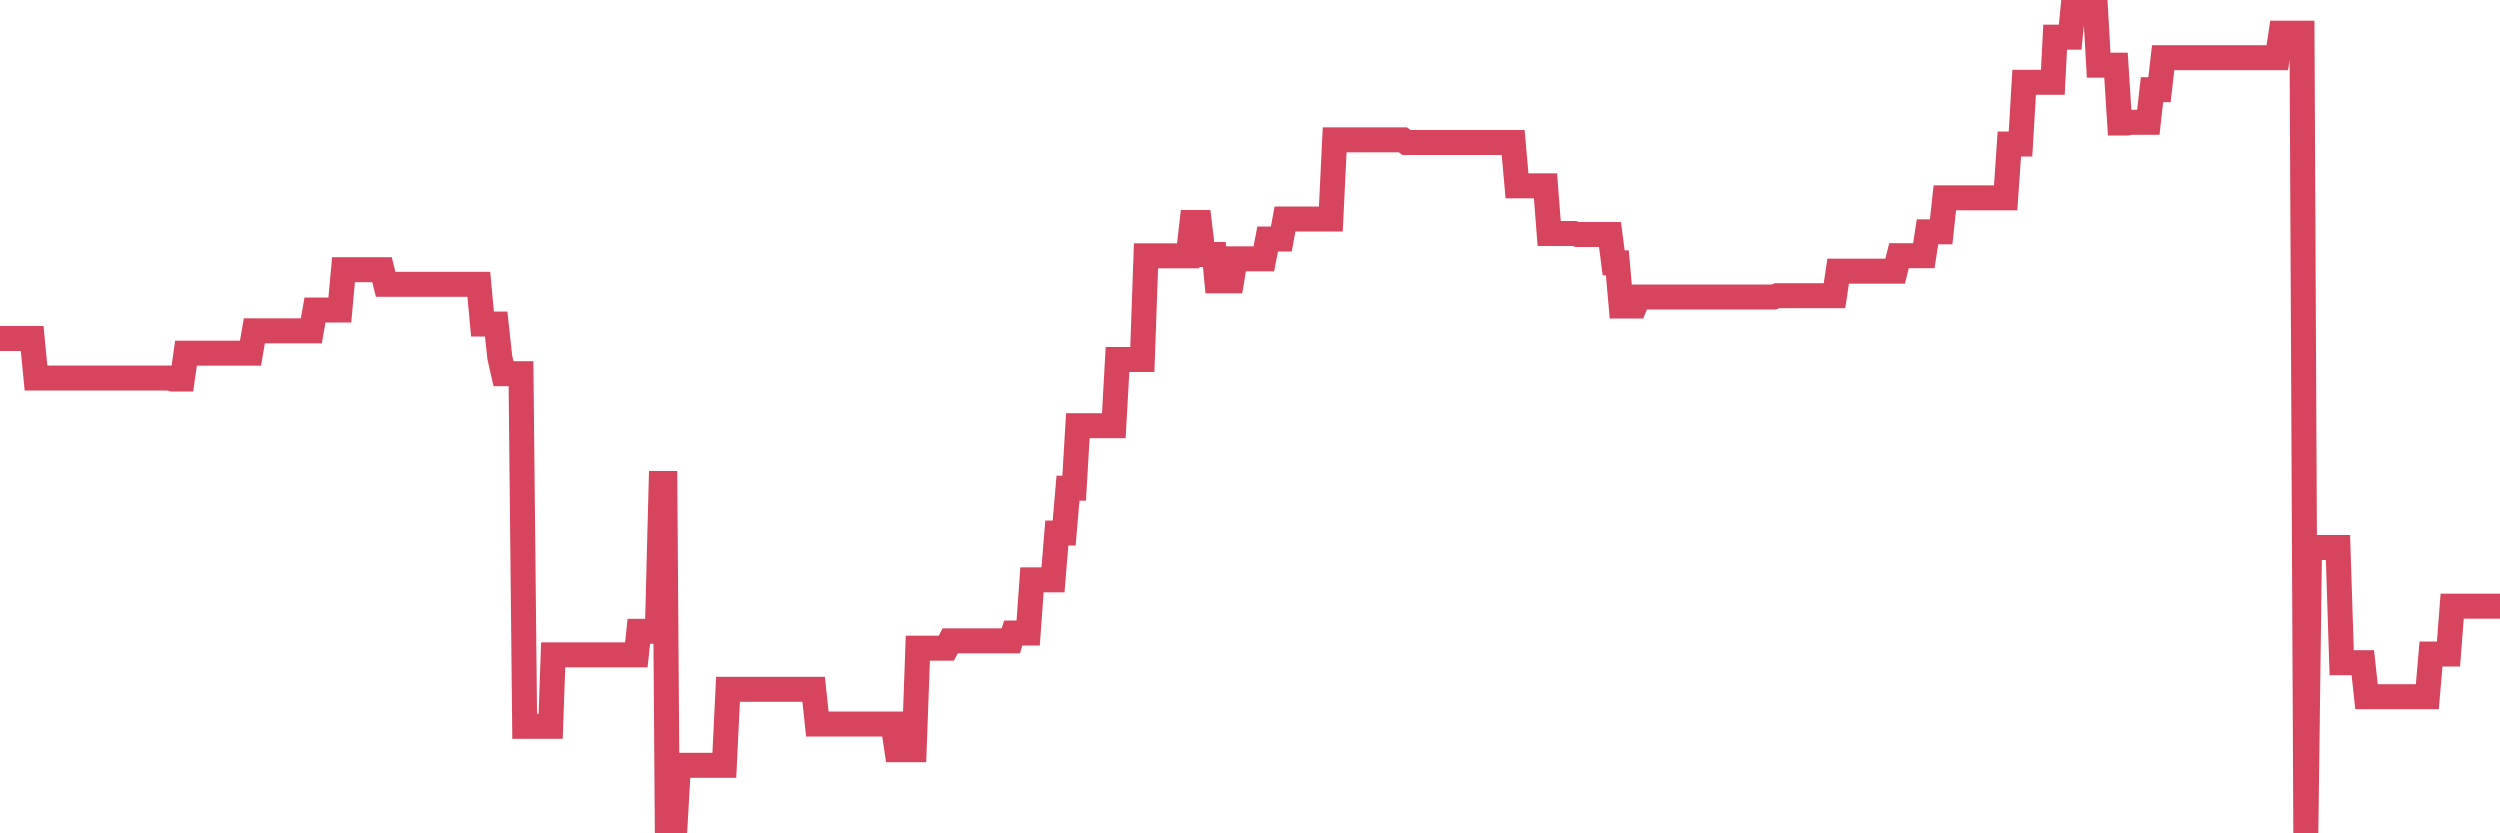 <?xml version="1.0"?><svg width="150px" height="50px" xmlns="http://www.w3.org/2000/svg" xmlns:xlink="http://www.w3.org/1999/xlink"> <polyline fill="none" stroke="#d6455d" stroke-width="1.5px" stroke-linecap="round" stroke-miterlimit="5" points="0.00,20.31 0.22,20.31 0.45,20.31 0.67,20.31 0.89,20.31 1.12,20.31 1.34,20.31 1.56,20.31 1.79,20.31 1.93,20.31 2.16,22.68 2.38,22.68 2.60,22.68 2.83,22.68 3.05,22.68 3.27,22.68 3.50,22.68 3.65,22.68 3.87,22.68 4.09,22.68 4.32,22.68 4.54,22.68 4.76,22.68 4.99,22.68 5.21,22.68 5.36,22.68 5.58,22.68 5.80,22.68 6.03,22.68 6.25,22.68 6.47,22.68 6.70,22.68 6.92,22.68 7.07,22.68 7.29,22.68 7.52,22.68 7.74,22.68 7.96,22.68 8.19,22.68 8.41,22.68 8.63,22.68 8.78,22.68 9.00,22.68 9.23,22.68 9.45,22.68 9.67,22.68 9.90,22.68 10.12,22.68 10.34,22.74 10.49,22.74 10.72,22.74 10.94,22.74 11.16,21.19 11.39,21.19 11.61,21.19 11.83,21.19 12.06,21.19 12.20,21.19 12.43,21.19 12.65,21.19 12.87,21.19 13.10,21.19 13.32,21.19 13.54,21.19 13.77,21.19 13.92,21.19 14.14,21.19 14.36,21.19 14.59,21.19 14.81,21.19 15.03,21.19 15.26,19.85 15.48,19.85 15.63,19.85 15.85,19.85 16.07,19.85 16.30,19.85 16.52,19.85 16.74,19.85 16.97,19.85 17.19,19.85 17.41,19.85 17.56,19.85 17.79,19.85 18.01,19.85 18.23,19.85 18.46,19.85 18.68,19.85 18.90,18.60 19.13,18.60 19.27,18.60 19.50,18.60 19.72,18.60 19.94,18.60 20.17,18.60 20.39,18.60 20.61,16.18 20.84,16.18 20.99,16.18 21.21,16.18 21.43,16.18 21.66,16.18 21.88,16.18 22.10,16.18 22.33,16.18 22.55,16.18 22.70,16.18 22.92,16.18 23.14,17.06 23.37,17.06 23.59,17.06 23.81,17.06 24.04,17.06 24.26,17.06 24.41,17.06 24.63,17.06 24.86,17.06 25.08,17.06 25.30,17.06 25.53,17.06 25.75,17.06 25.97,17.06 26.12,17.06 26.34,17.06 26.57,17.06 26.79,17.06 27.01,17.06 27.24,17.06 27.46,17.06 27.68,17.06 27.83,17.06 28.06,17.06 28.28,17.06 28.50,17.06 28.73,17.06 28.95,19.44 29.17,19.44 29.40,19.44 29.54,19.44 29.77,19.44 29.99,21.45 30.21,22.42 30.44,22.42 30.66,22.42 30.88,22.42 31.11,22.42 31.26,22.42 31.48,43.58 31.70,43.58 31.93,43.58 32.15,43.58 32.37,43.58 32.60,43.58 32.82,43.58 33.04,43.58 33.19,39.29 33.41,39.29 33.64,39.29 33.86,39.29 34.08,39.29 34.31,39.29 34.53,39.29 34.75,39.29 34.90,39.29 35.13,39.29 35.35,39.29 35.57,39.29 35.80,39.29 36.02,39.29 36.24,39.29 36.47,39.29 36.61,39.29 36.84,39.29 37.06,39.29 37.28,39.29 37.51,39.29 37.73,39.29 37.95,39.29 38.18,39.29 38.33,37.88 38.55,37.88 38.77,37.88 39.00,37.88 39.22,37.88 39.44,37.88 39.67,29.01 39.89,29.01 40.04,49.91 40.26,49.91 40.48,49.91 40.71,45.92 40.93,45.92 41.15,45.92 41.38,45.92 41.60,45.92 41.75,45.92 41.97,45.92 42.20,45.92 42.42,45.92 42.64,45.92 42.87,45.92 43.09,45.92 43.31,45.92 43.46,45.92 43.68,41.36 43.91,41.36 44.13,41.36 44.35,41.36 44.58,41.36 44.80,41.36 45.02,41.36 45.17,41.36 45.40,41.36 45.62,41.36 45.84,41.36 46.07,41.36 46.29,41.36 46.51,41.36 46.74,41.36 46.88,41.36 47.11,41.36 47.33,41.36 47.55,41.36 47.78,41.36 48.00,41.36 48.22,41.36 48.45,41.36 48.67,41.36 48.82,41.36 49.04,43.44 49.27,43.44 49.49,43.44 49.71,43.44 49.94,43.44 50.16,43.44 50.38,43.44 50.53,43.44 50.75,43.44 50.98,43.44 51.20,43.44 51.42,43.44 51.65,43.44 51.87,43.44 52.09,43.44 52.24,43.44 52.47,43.44 52.69,43.44 52.91,43.44 53.14,43.44 53.36,43.44 53.58,43.44 53.81,44.98 53.95,44.98 54.18,44.98 54.40,44.98 54.62,44.98 54.85,44.98 55.07,38.89 55.29,38.89 55.52,38.89 55.67,38.89 55.89,38.89 56.11,38.89 56.34,38.89 56.56,38.89 56.78,38.89 57.01,38.45 57.23,38.45 57.38,38.45 57.60,38.45 57.82,38.45 58.05,38.45 58.27,38.45 58.49,38.45 58.72,38.45 58.94,38.45 59.09,38.45 59.31,38.45 59.54,38.45 59.76,38.45 59.98,38.45 60.21,38.45 60.43,38.45 60.65,38.45 60.80,37.98 61.02,37.98 61.25,37.98 61.47,37.98 61.69,37.98 61.92,34.79 62.14,34.79 62.36,34.79 62.51,34.79 62.74,34.79 62.96,34.79 63.18,34.79 63.41,31.98 63.63,31.98 63.85,31.98 64.08,29.29 64.22,29.29 64.45,29.29 64.67,25.54 64.89,25.54 65.12,25.54 65.34,25.54 65.56,25.54 65.79,25.54 66.01,25.54 66.16,25.54 66.38,25.54 66.61,25.54 66.83,25.54 67.05,21.57 67.28,21.57 67.50,21.57 67.72,21.57 67.87,21.57 68.09,21.57 68.32,21.57 68.54,21.57 68.76,15.35 68.99,15.35 69.21,15.35 69.43,15.35 69.58,15.35 69.81,15.35 70.03,15.35 70.25,15.35 70.48,15.35 70.70,15.35 70.92,15.35 71.15,15.35 71.29,15.35 71.52,13.35 71.74,13.35 71.96,13.35 72.19,15.27 72.41,15.27 72.63,15.27 72.86,15.27 73.01,16.85 73.23,16.85 73.45,16.85 73.68,16.85 73.90,16.85 74.12,15.53 74.35,15.53 74.57,15.53 74.72,15.53 74.94,15.53 75.16,15.53 75.39,15.53 75.61,15.53 75.83,15.53 76.06,14.34 76.28,14.34 76.43,14.34 76.65,14.34 76.88,14.34 77.10,13.14 77.32,13.14 77.55,13.14 77.77,13.14 77.99,13.14 78.14,13.14 78.36,13.14 78.59,13.14 78.81,13.14 79.03,13.14 79.26,13.14 79.48,13.14 79.70,13.14 79.85,13.14 80.08,8.39 80.30,8.39 80.52,8.39 80.75,8.39 80.97,8.39 81.19,8.39 81.42,8.39 81.64,8.39 81.79,8.39 82.01,8.39 82.23,8.39 82.46,8.39 82.68,8.39 82.90,8.39 83.13,8.39 83.35,8.39 83.50,8.39 83.72,8.39 83.95,8.39 84.17,8.39 84.39,8.55 84.62,8.55 84.84,8.55 85.06,8.55 85.21,8.55 85.43,8.55 85.66,8.55 85.88,8.55 86.10,8.55 86.33,8.55 86.55,8.55 86.77,8.55 86.92,8.55 87.15,8.55 87.37,8.55 87.59,8.55 87.82,8.55 88.04,8.55 88.26,8.55 88.49,8.55 88.63,8.55 88.86,8.55 89.08,8.55 89.30,8.55 89.53,8.55 89.75,8.55 89.97,8.55 90.20,8.55 90.35,8.55 90.57,8.55 90.79,8.55 91.02,11.15 91.24,11.15 91.46,11.15 91.69,11.15 91.91,11.15 92.06,11.15 92.28,11.15 92.50,11.15 92.73,11.15 92.95,14.01 93.17,14.01 93.40,14.01 93.62,14.01 93.77,14.01 93.99,14.01 94.22,14.01 94.44,14.01 94.66,14.07 94.89,14.07 95.11,14.07 95.33,14.07 95.48,14.07 95.70,14.07 95.93,14.07 96.15,14.07 96.37,14.07 96.60,14.07 96.82,15.77 97.04,15.77 97.27,18.36 97.42,18.36 97.64,18.36 97.86,18.36 98.09,18.36 98.31,17.82 98.53,17.82 98.76,17.82 98.98,17.82 99.13,17.82 99.35,17.82 99.57,17.82 99.80,17.82 100.02,17.82 100.24,17.82 100.47,17.82 100.69,17.82 100.84,17.82 101.06,17.82 101.29,17.82 101.51,17.82 101.73,17.82 101.96,17.82 102.18,17.82 102.40,17.82 102.55,17.82 102.77,17.82 103.00,17.82 103.22,17.82 103.44,17.82 103.67,17.82 103.89,17.82 104.11,17.82 104.26,17.82 104.49,17.82 104.71,17.82 104.93,17.82 105.16,17.82 105.38,17.82 105.60,17.82 105.83,17.82 105.97,17.82 106.20,17.82 106.42,17.82 106.64,17.74 106.87,17.74 107.09,17.74 107.31,17.74 107.54,17.74 107.69,17.74 107.91,17.74 108.13,17.74 108.36,17.74 108.58,17.74 108.80,17.74 109.03,17.74 109.25,17.74 109.40,17.74 109.62,17.74 109.84,17.74 110.07,17.74 110.29,16.27 110.51,16.27 110.74,16.27 110.96,16.27 111.11,16.27 111.33,16.27 111.56,16.27 111.78,16.27 112.00,16.27 112.23,16.27 112.45,16.27 112.67,16.27 112.90,16.27 113.04,16.27 113.27,16.27 113.49,16.27 113.71,16.27 113.94,15.34 114.16,15.34 114.38,15.34 114.61,15.34 114.76,15.34 114.98,15.34 115.20,15.34 115.43,15.34 115.65,13.91 115.87,13.91 116.10,13.91 116.32,13.91 116.47,13.91 116.69,11.87 116.91,11.87 117.14,11.87 117.36,11.87 117.58,11.87 117.81,11.87 118.03,11.87 118.18,11.87 118.40,11.87 118.63,11.87 118.85,11.87 119.07,11.87 119.30,11.87 119.52,11.87 119.74,11.87 119.89,11.87 120.11,11.87 120.34,11.87 120.56,8.64 120.78,8.64 121.01,8.64 121.23,8.64 121.45,4.94 121.60,4.94 121.83,4.94 122.05,4.94 122.27,4.94 122.50,4.94 122.72,4.94 122.94,4.94 123.17,4.94 123.31,2.23 123.54,2.23 123.76,2.23 123.98,2.23 124.21,2.23 124.43,0.00 124.65,0.00 124.88,0.00 125.03,0.00 125.25,0.00 125.47,0.00 125.70,0.00 125.92,3.91 126.14,3.91 126.37,3.91 126.59,3.91 126.74,3.91 126.96,3.91 127.18,7.38 127.41,7.38 127.63,7.38 127.85,7.34 128.08,7.34 128.30,7.34 128.45,7.34 128.67,7.34 128.90,7.34 129.12,5.38 129.34,5.38 129.57,5.38 129.79,3.46 130.01,3.46 130.24,3.46 130.38,3.46 130.61,3.46 130.83,3.46 131.05,3.46 131.28,3.46 131.50,3.46 131.72,3.46 131.95,3.46 132.10,3.46 132.32,3.46 132.54,3.46 132.77,3.46 132.99,3.46 133.21,3.46 133.44,3.46 133.66,3.46 133.81,3.46 134.03,3.46 134.25,3.46 134.48,3.46 134.70,3.46 134.92,3.46 135.15,3.46 135.37,3.46 135.52,3.46 135.74,3.46 135.97,3.46 136.19,3.46 136.41,3.46 136.64,3.46 136.86,1.99 137.08,1.99 137.23,1.99 137.45,1.99 137.68,1.99 137.90,1.99 138.12,1.99 138.35,50.00 138.57,32.85 138.79,32.85 138.94,32.85 139.17,32.85 139.39,32.85 139.61,32.85 139.84,32.85 140.06,32.85 140.28,32.85 140.50,39.76 140.65,39.76 140.88,39.76 141.10,39.76 141.32,39.76 141.55,39.76 141.77,39.76 141.99,41.80 142.22,41.80 142.37,41.80 142.59,41.80 142.81,41.80 143.04,41.80 143.26,41.80 143.48,41.80 143.71,41.80 143.93,41.80 144.08,41.80 144.30,41.80 144.52,41.80 144.75,41.80 144.97,41.80 145.19,41.80 145.42,41.80 145.64,41.80 145.86,39.24 146.01,39.24 146.24,39.24 146.46,39.24 146.68,39.24 146.91,39.24 147.13,36.37 147.35,36.37 147.57,36.37 147.72,36.37 147.95,36.37 148.17,36.37 148.39,36.37 148.62,36.37 148.84,36.37 149.06,36.37 149.29,36.37 149.44,36.37 149.66,36.37 149.88,36.37 150.00,36.37 "/></svg>